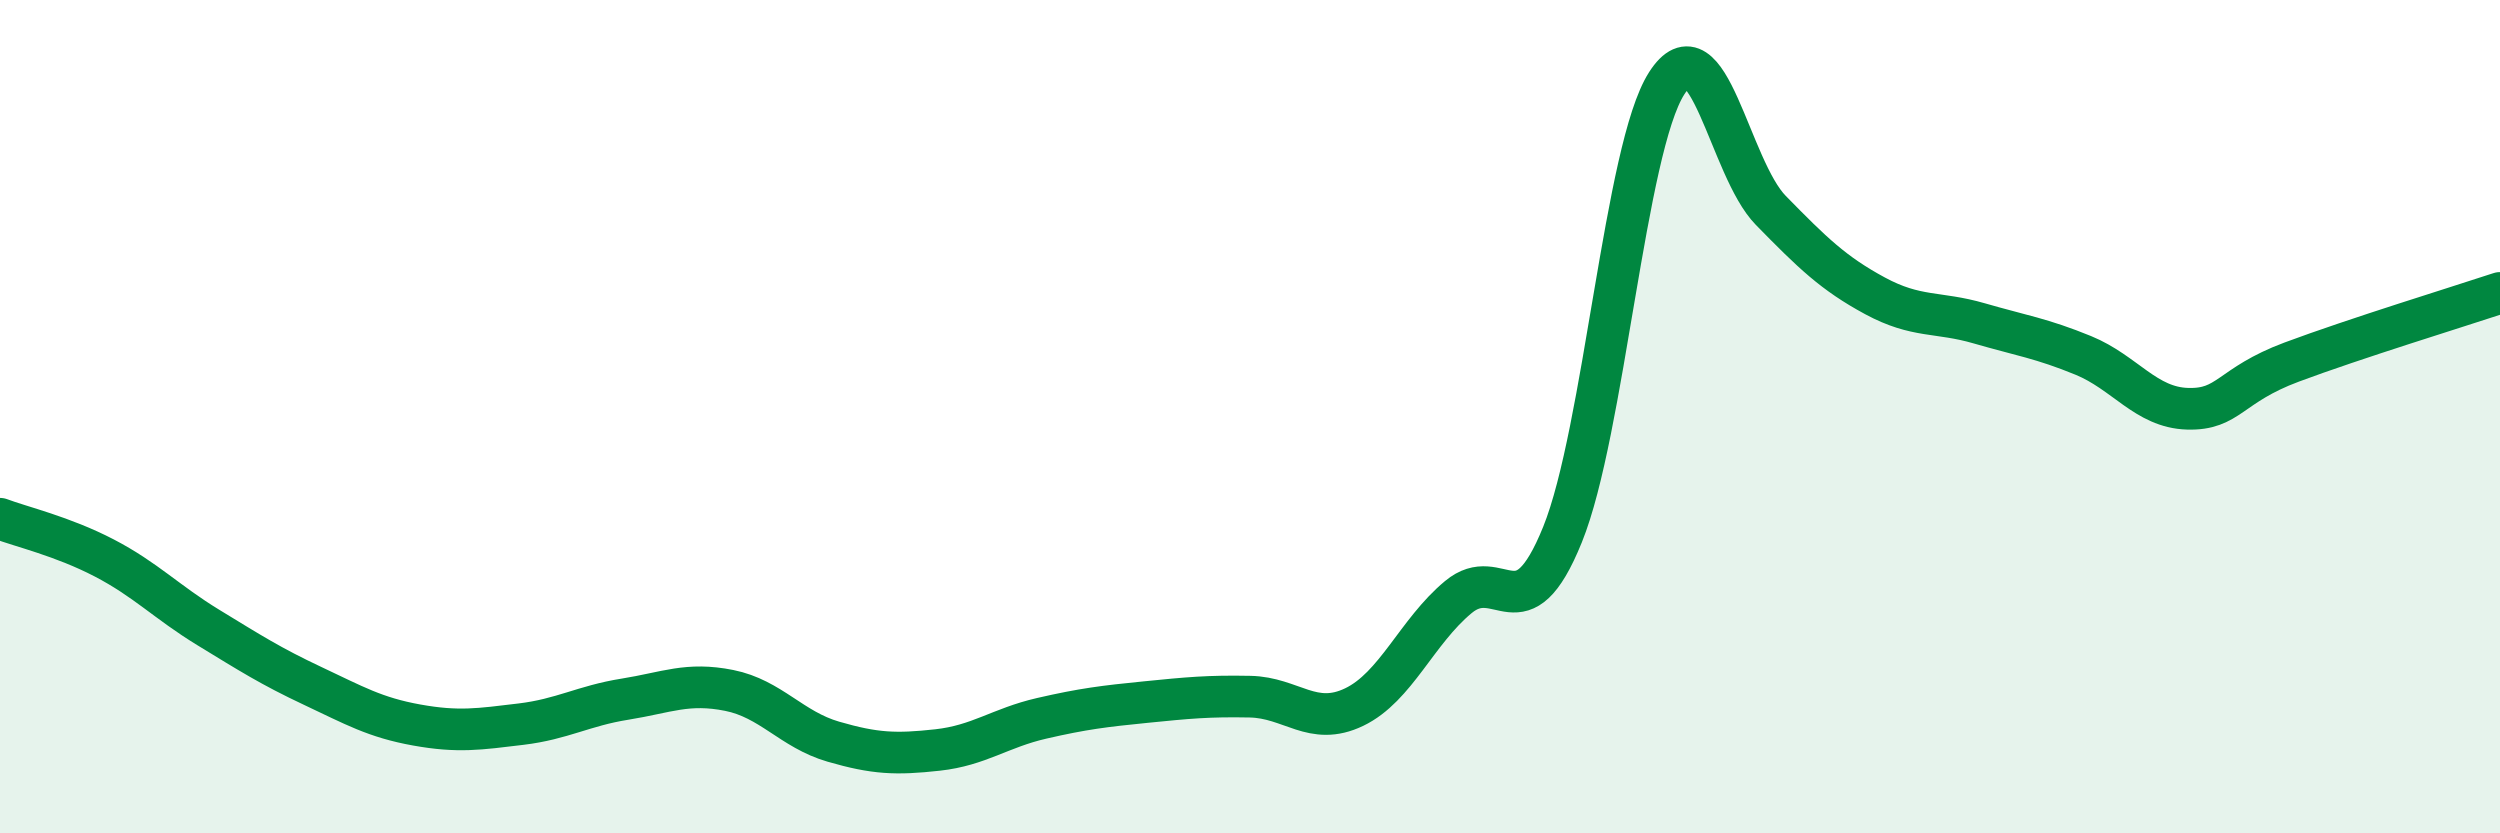 
    <svg width="60" height="20" viewBox="0 0 60 20" xmlns="http://www.w3.org/2000/svg">
      <path
        d="M 0,12.45 C 0.5,12.64 1.5,12.87 2.5,13.39 C 3.5,13.91 4,14.45 5,15.06 C 6,15.67 6.5,15.99 7.5,16.46 C 8.5,16.93 9,17.22 10,17.4 C 11,17.58 11.5,17.5 12.5,17.38 C 13.5,17.26 14,16.94 15,16.78 C 16,16.62 16.5,16.37 17.5,16.57 C 18.5,16.77 19,17.51 20,17.8 C 21,18.09 21.5,18.11 22.5,18 C 23.5,17.89 24,17.47 25,17.24 C 26,17.01 26.5,16.95 27.5,16.85 C 28.5,16.75 29,16.7 30,16.72 C 31,16.74 31.5,17.45 32.5,16.97 C 33.5,16.49 34,15.16 35,14.33 C 36,13.5 36.5,15.3 37.5,12.83 C 38.5,10.36 39,3.56 40,2 C 41,0.44 41.5,4.03 42.5,5.05 C 43.5,6.07 44,6.56 45,7.1 C 46,7.64 46.5,7.47 47.5,7.76 C 48.5,8.05 49,8.12 50,8.53 C 51,8.94 51.5,9.78 52.5,9.81 C 53.5,9.84 53.5,9.25 55,8.69 C 56.5,8.13 59,7.36 60,7.03L60 20L0 20Z"
        fill="#008740"
        opacity="0.1"
        stroke-linecap="round"
        stroke-linejoin="round"
      />
      <path
        d="M 0,12.45 C 0.5,12.64 1.5,12.87 2.5,13.39 C 3.5,13.91 4,14.45 5,15.06 C 6,15.67 6.5,15.99 7.5,16.46 C 8.5,16.93 9,17.22 10,17.4 C 11,17.58 11.5,17.5 12.5,17.38 C 13.5,17.26 14,16.94 15,16.78 C 16,16.62 16.5,16.37 17.5,16.57 C 18.5,16.77 19,17.51 20,17.8 C 21,18.09 21.5,18.11 22.5,18 C 23.5,17.89 24,17.47 25,17.24 C 26,17.01 26.5,16.95 27.5,16.85 C 28.5,16.75 29,16.7 30,16.72 C 31,16.74 31.5,17.45 32.5,16.97 C 33.5,16.49 34,15.16 35,14.33 C 36,13.5 36.5,15.3 37.5,12.83 C 38.5,10.36 39,3.56 40,2 C 41,0.44 41.5,4.03 42.5,5.05 C 43.5,6.07 44,6.56 45,7.1 C 46,7.64 46.5,7.47 47.5,7.76 C 48.5,8.05 49,8.12 50,8.53 C 51,8.94 51.5,9.78 52.5,9.81 C 53.5,9.84 53.5,9.25 55,8.69 C 56.5,8.13 59,7.36 60,7.03"
        stroke="#008740"
        stroke-width="1"
        fill="none"
        stroke-linecap="round"
        stroke-linejoin="round"
      />
    </svg>
  